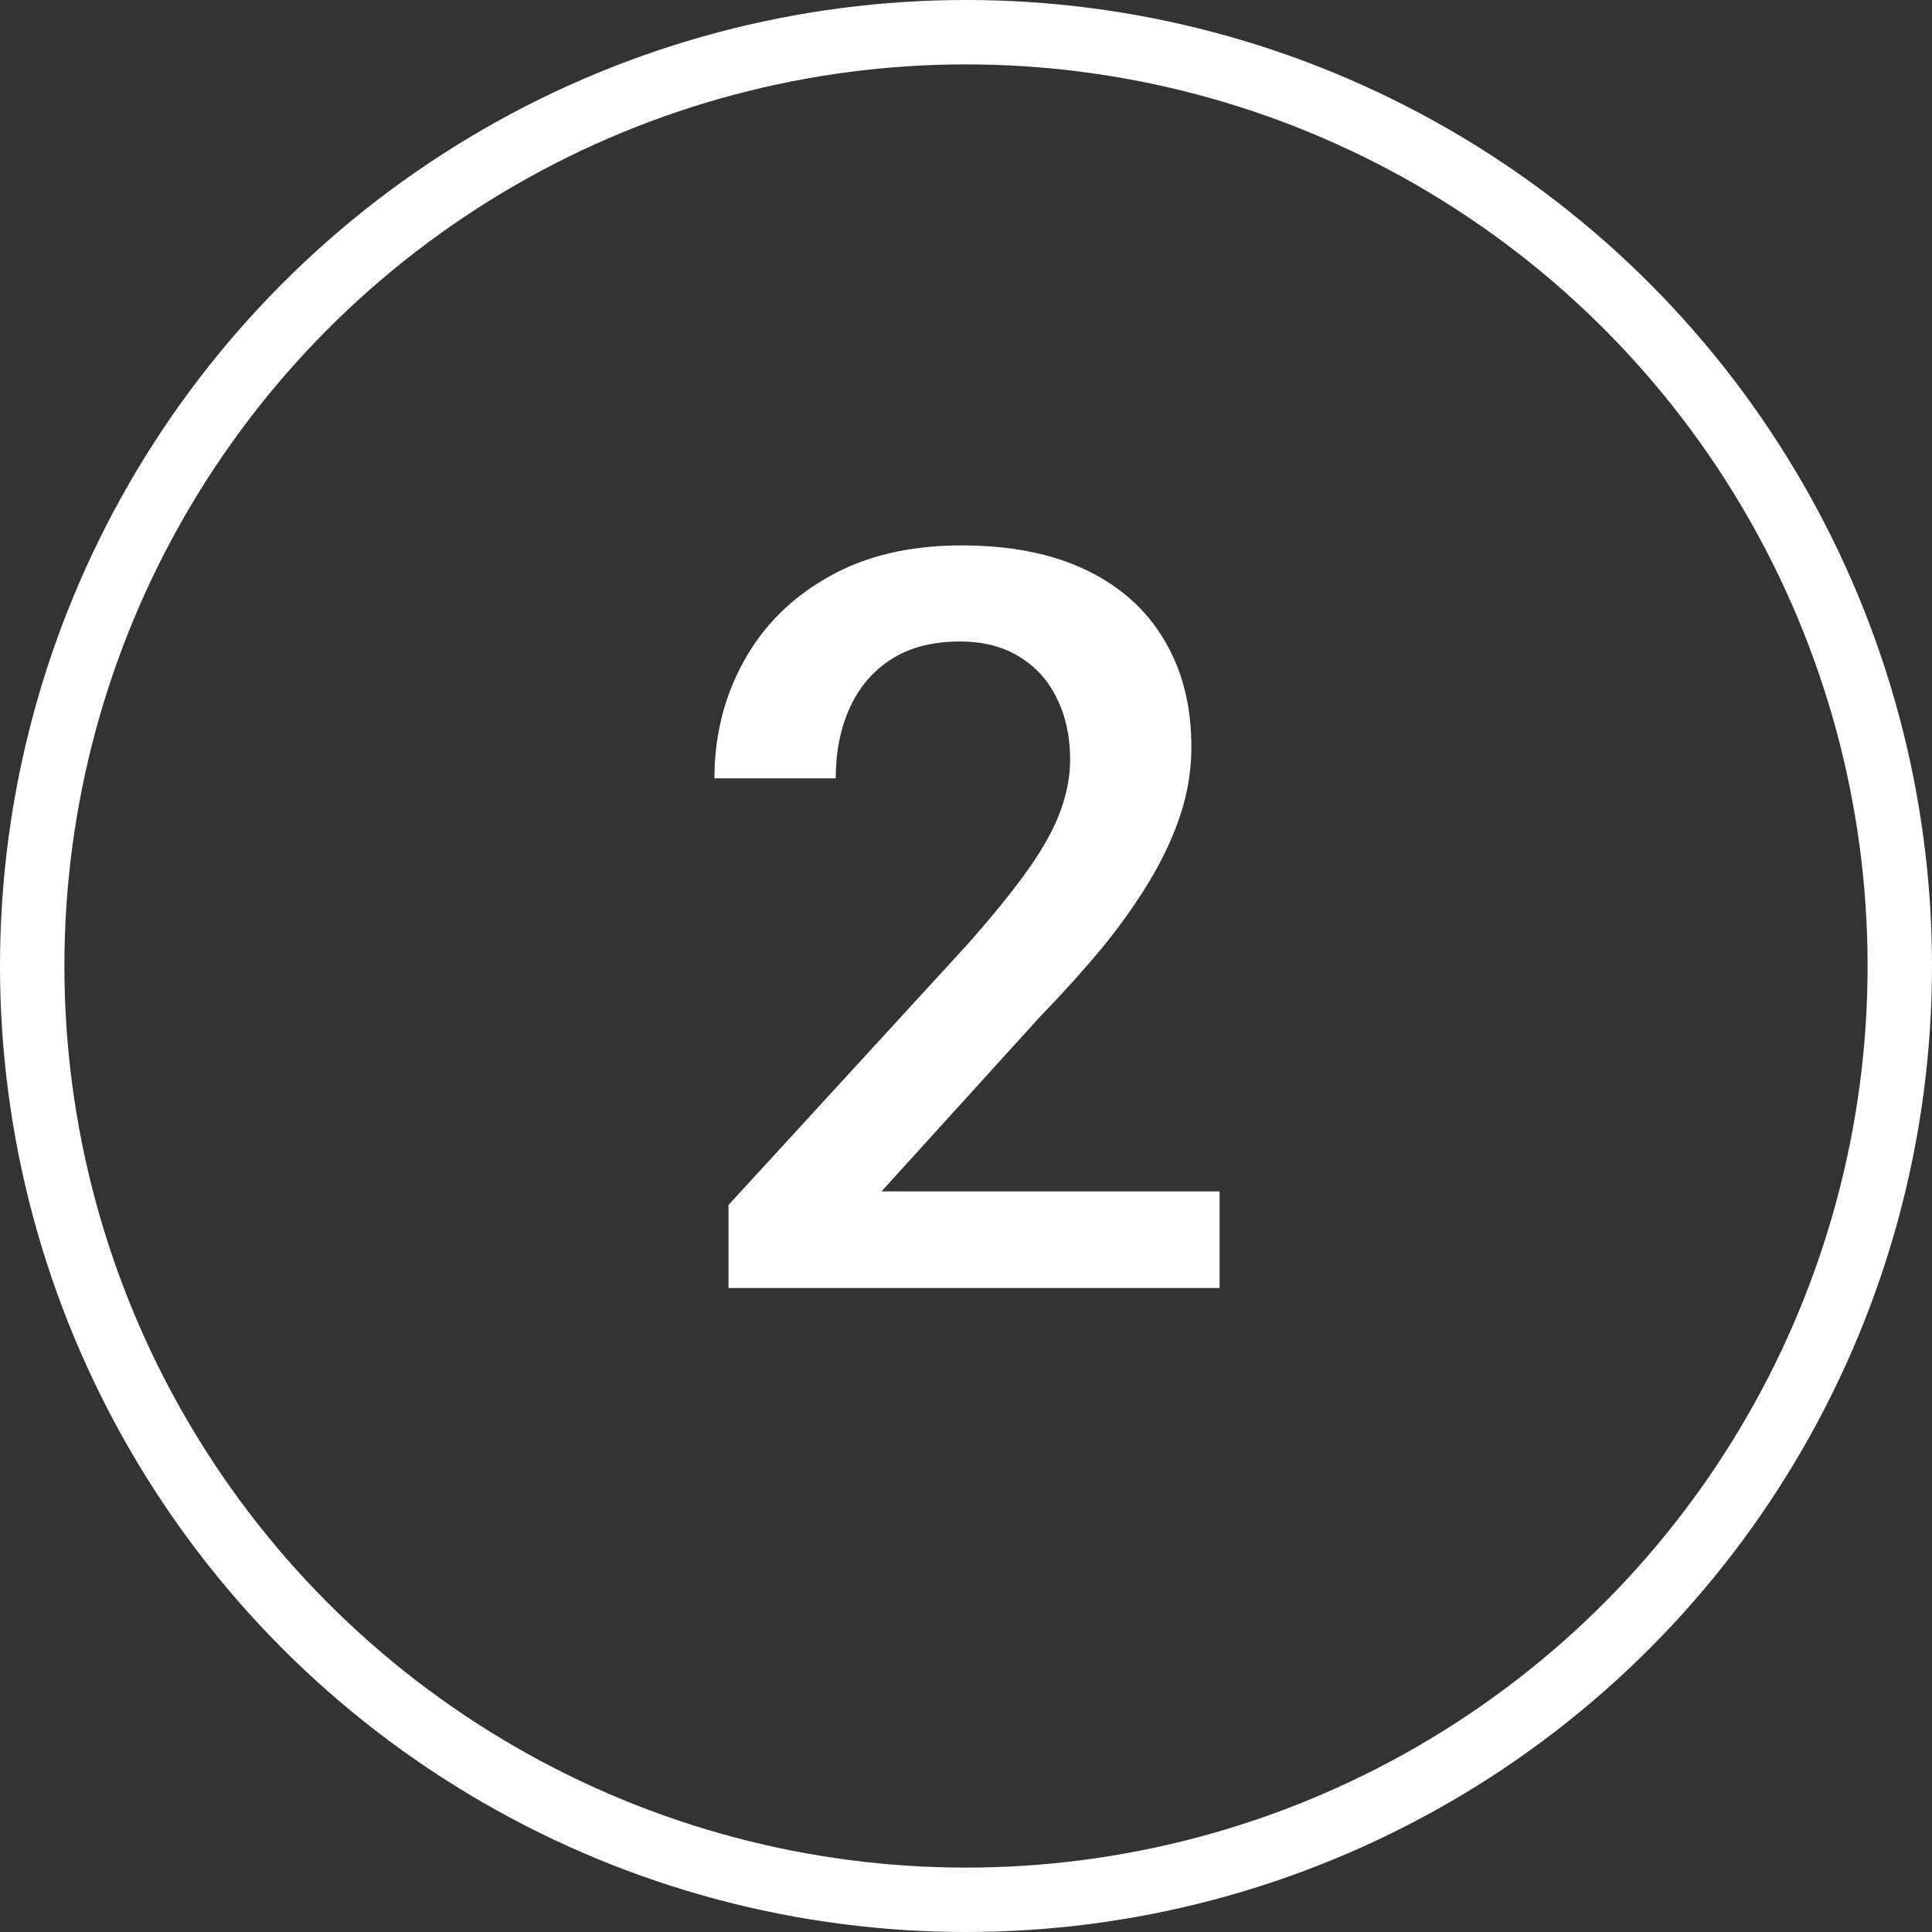 <?xml version="1.0" encoding="UTF-8"?> <svg xmlns="http://www.w3.org/2000/svg" width="30" height="30" viewBox="0 0 30 30" fill="none"><rect x="0" y="0" width="30" height="30" fill="#333333" stroke="none"/><circle cx="15" cy="15" r="14.5" stroke="white"></circle><path d="M18.938 18.5V20H11.312V18.711L15.016 14.672C15.422 14.213 15.742 13.818 15.977 13.484C16.211 13.151 16.375 12.852 16.469 12.586C16.568 12.315 16.617 12.052 16.617 11.797C16.617 11.438 16.549 11.122 16.414 10.852C16.284 10.575 16.091 10.359 15.836 10.203C15.581 10.042 15.271 9.961 14.906 9.961C14.484 9.961 14.13 10.052 13.844 10.234C13.557 10.417 13.341 10.669 13.195 10.992C13.05 11.31 12.977 11.675 12.977 12.086H11.094C11.094 11.425 11.245 10.82 11.547 10.273C11.849 9.721 12.287 9.284 12.859 8.961C13.432 8.633 14.122 8.469 14.93 8.469C15.69 8.469 16.336 8.596 16.867 8.852C17.398 9.107 17.802 9.469 18.078 9.938C18.359 10.406 18.5 10.961 18.5 11.602C18.5 11.956 18.443 12.307 18.328 12.656C18.213 13.005 18.049 13.354 17.836 13.703C17.628 14.047 17.38 14.393 17.094 14.742C16.807 15.086 16.492 15.435 16.148 15.789L13.688 18.5H18.938Z" fill="white"></path></svg> 